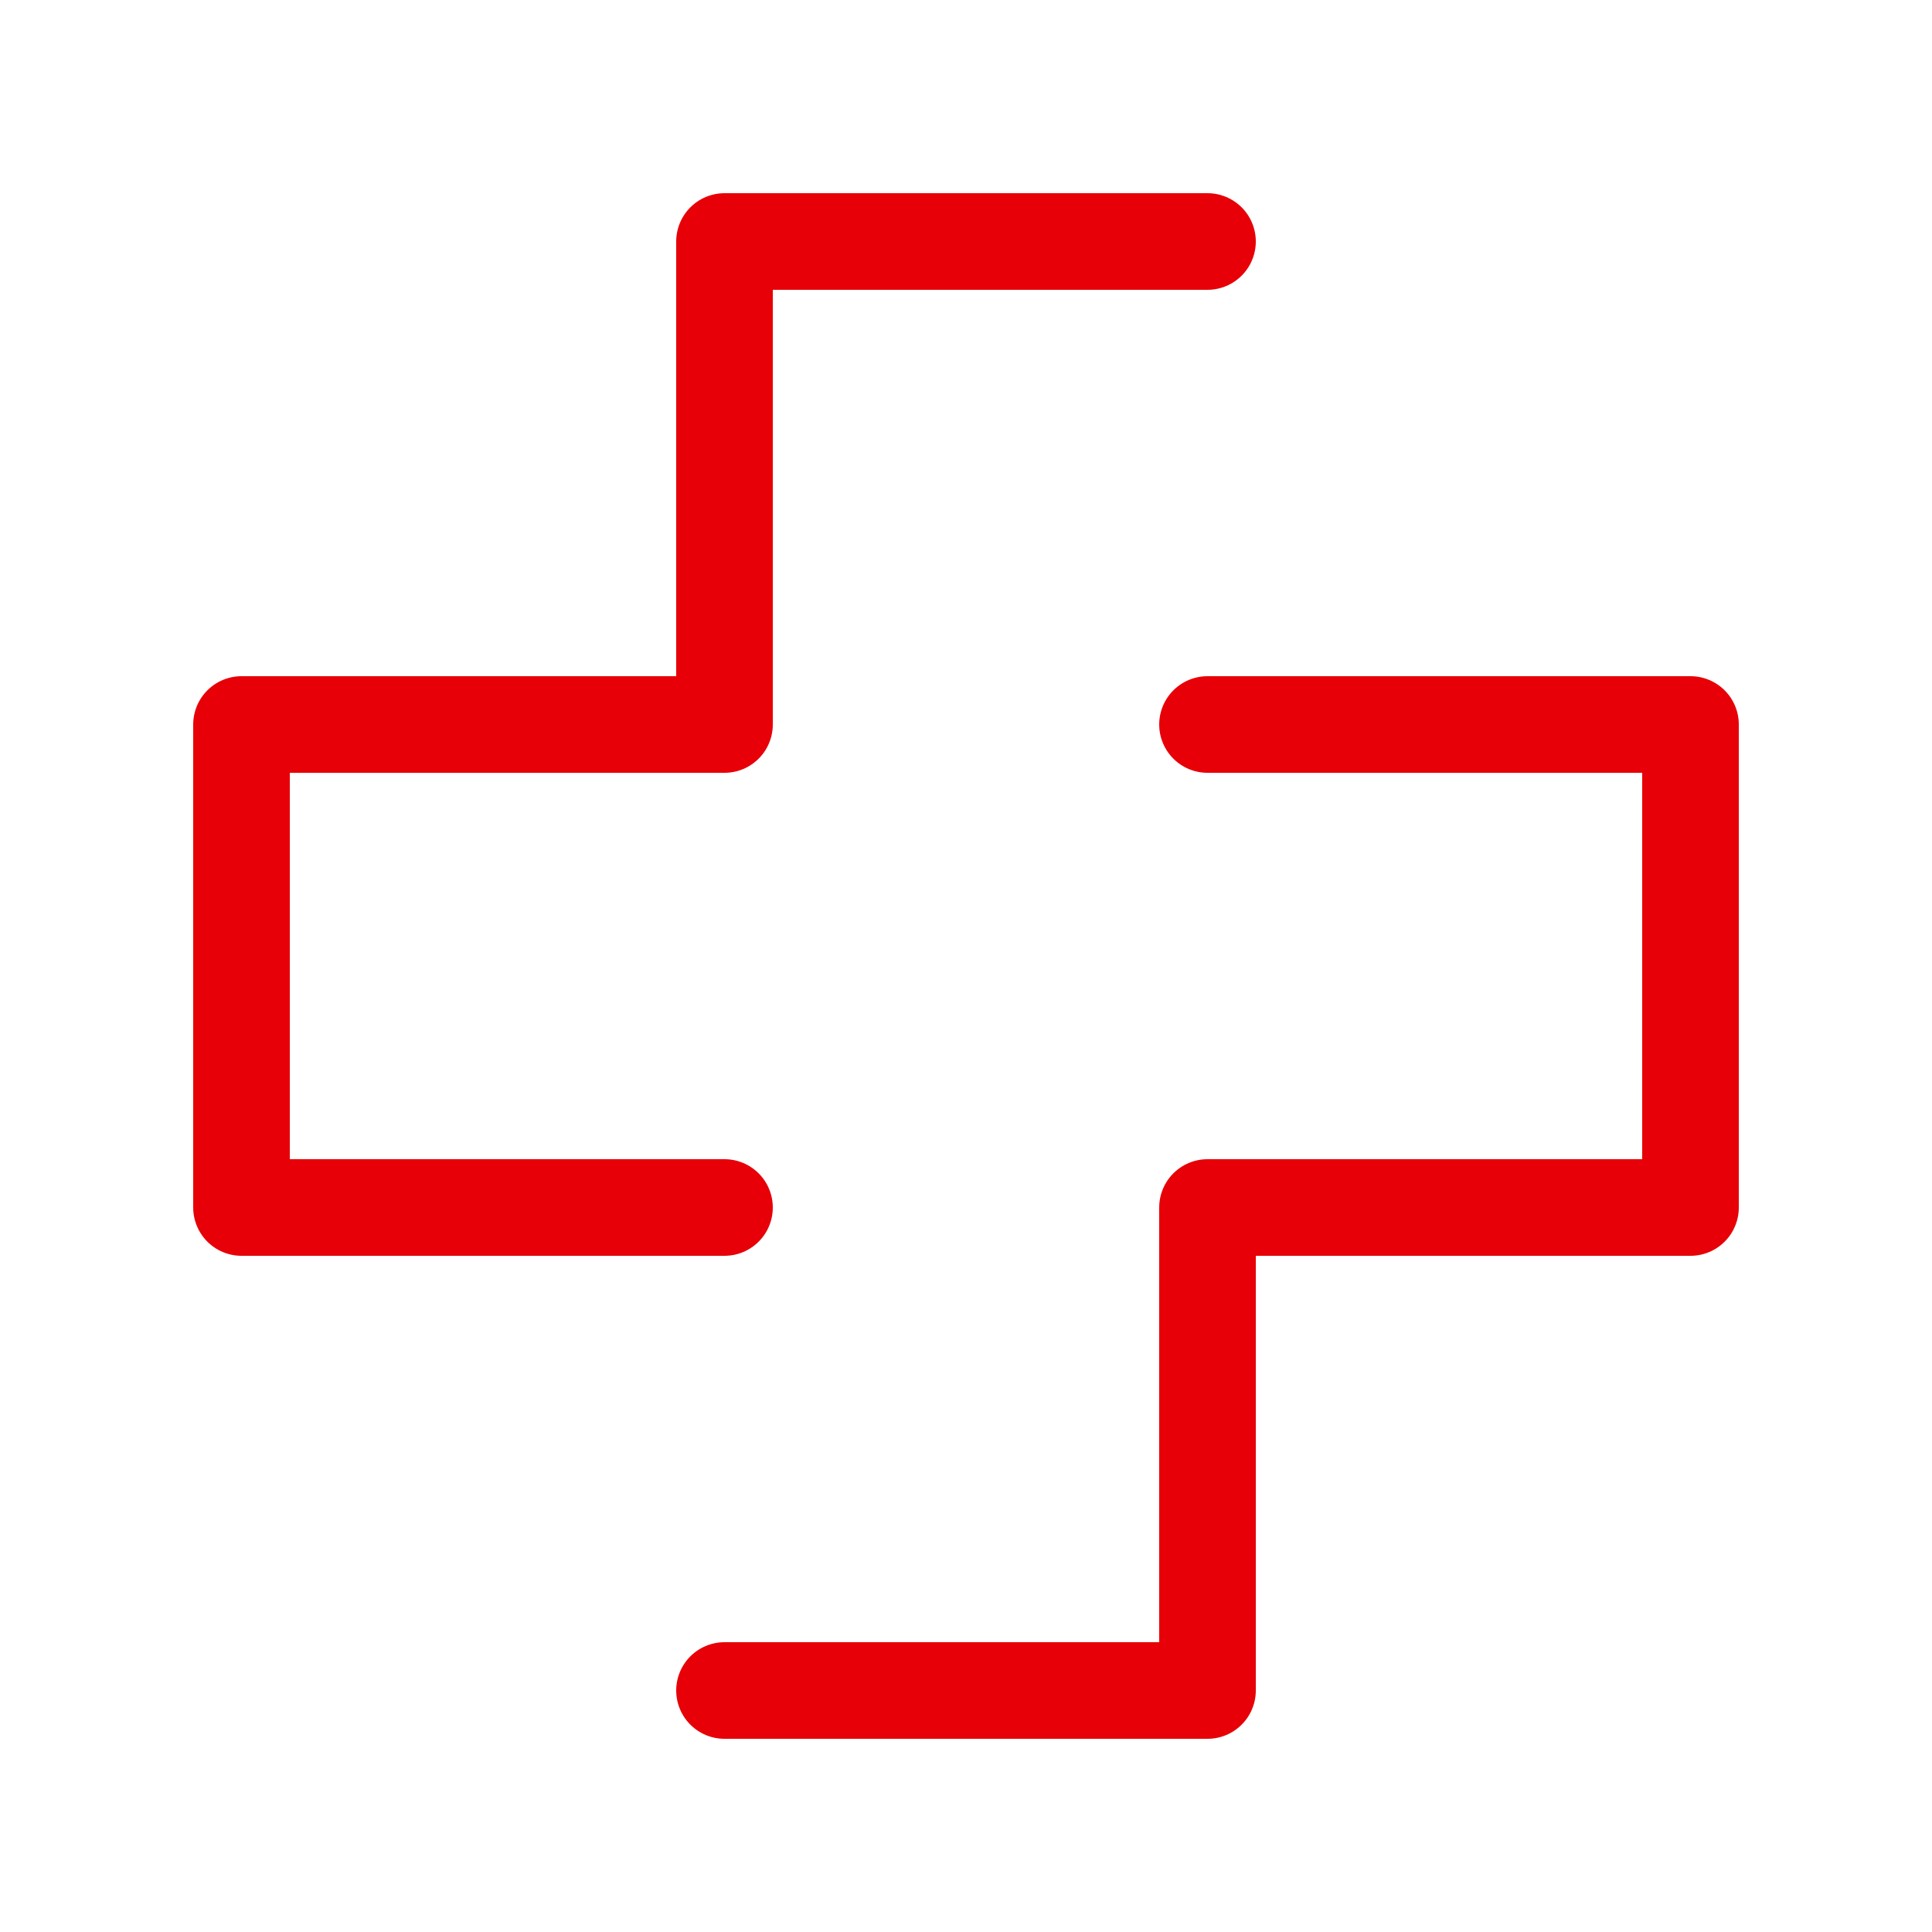 <svg width="40" height="40" viewBox="0 0 40 40" fill="none" xmlns="http://www.w3.org/2000/svg">
<path d="M25 15H35V25H25V35H15" stroke="#E70007" stroke-width="2" stroke-linecap="round" stroke-linejoin="round"/>
<path d="M15 25H5V15H15V5H25" stroke="#E70007" stroke-width="2" stroke-linecap="round" stroke-linejoin="round"/>
</svg>

